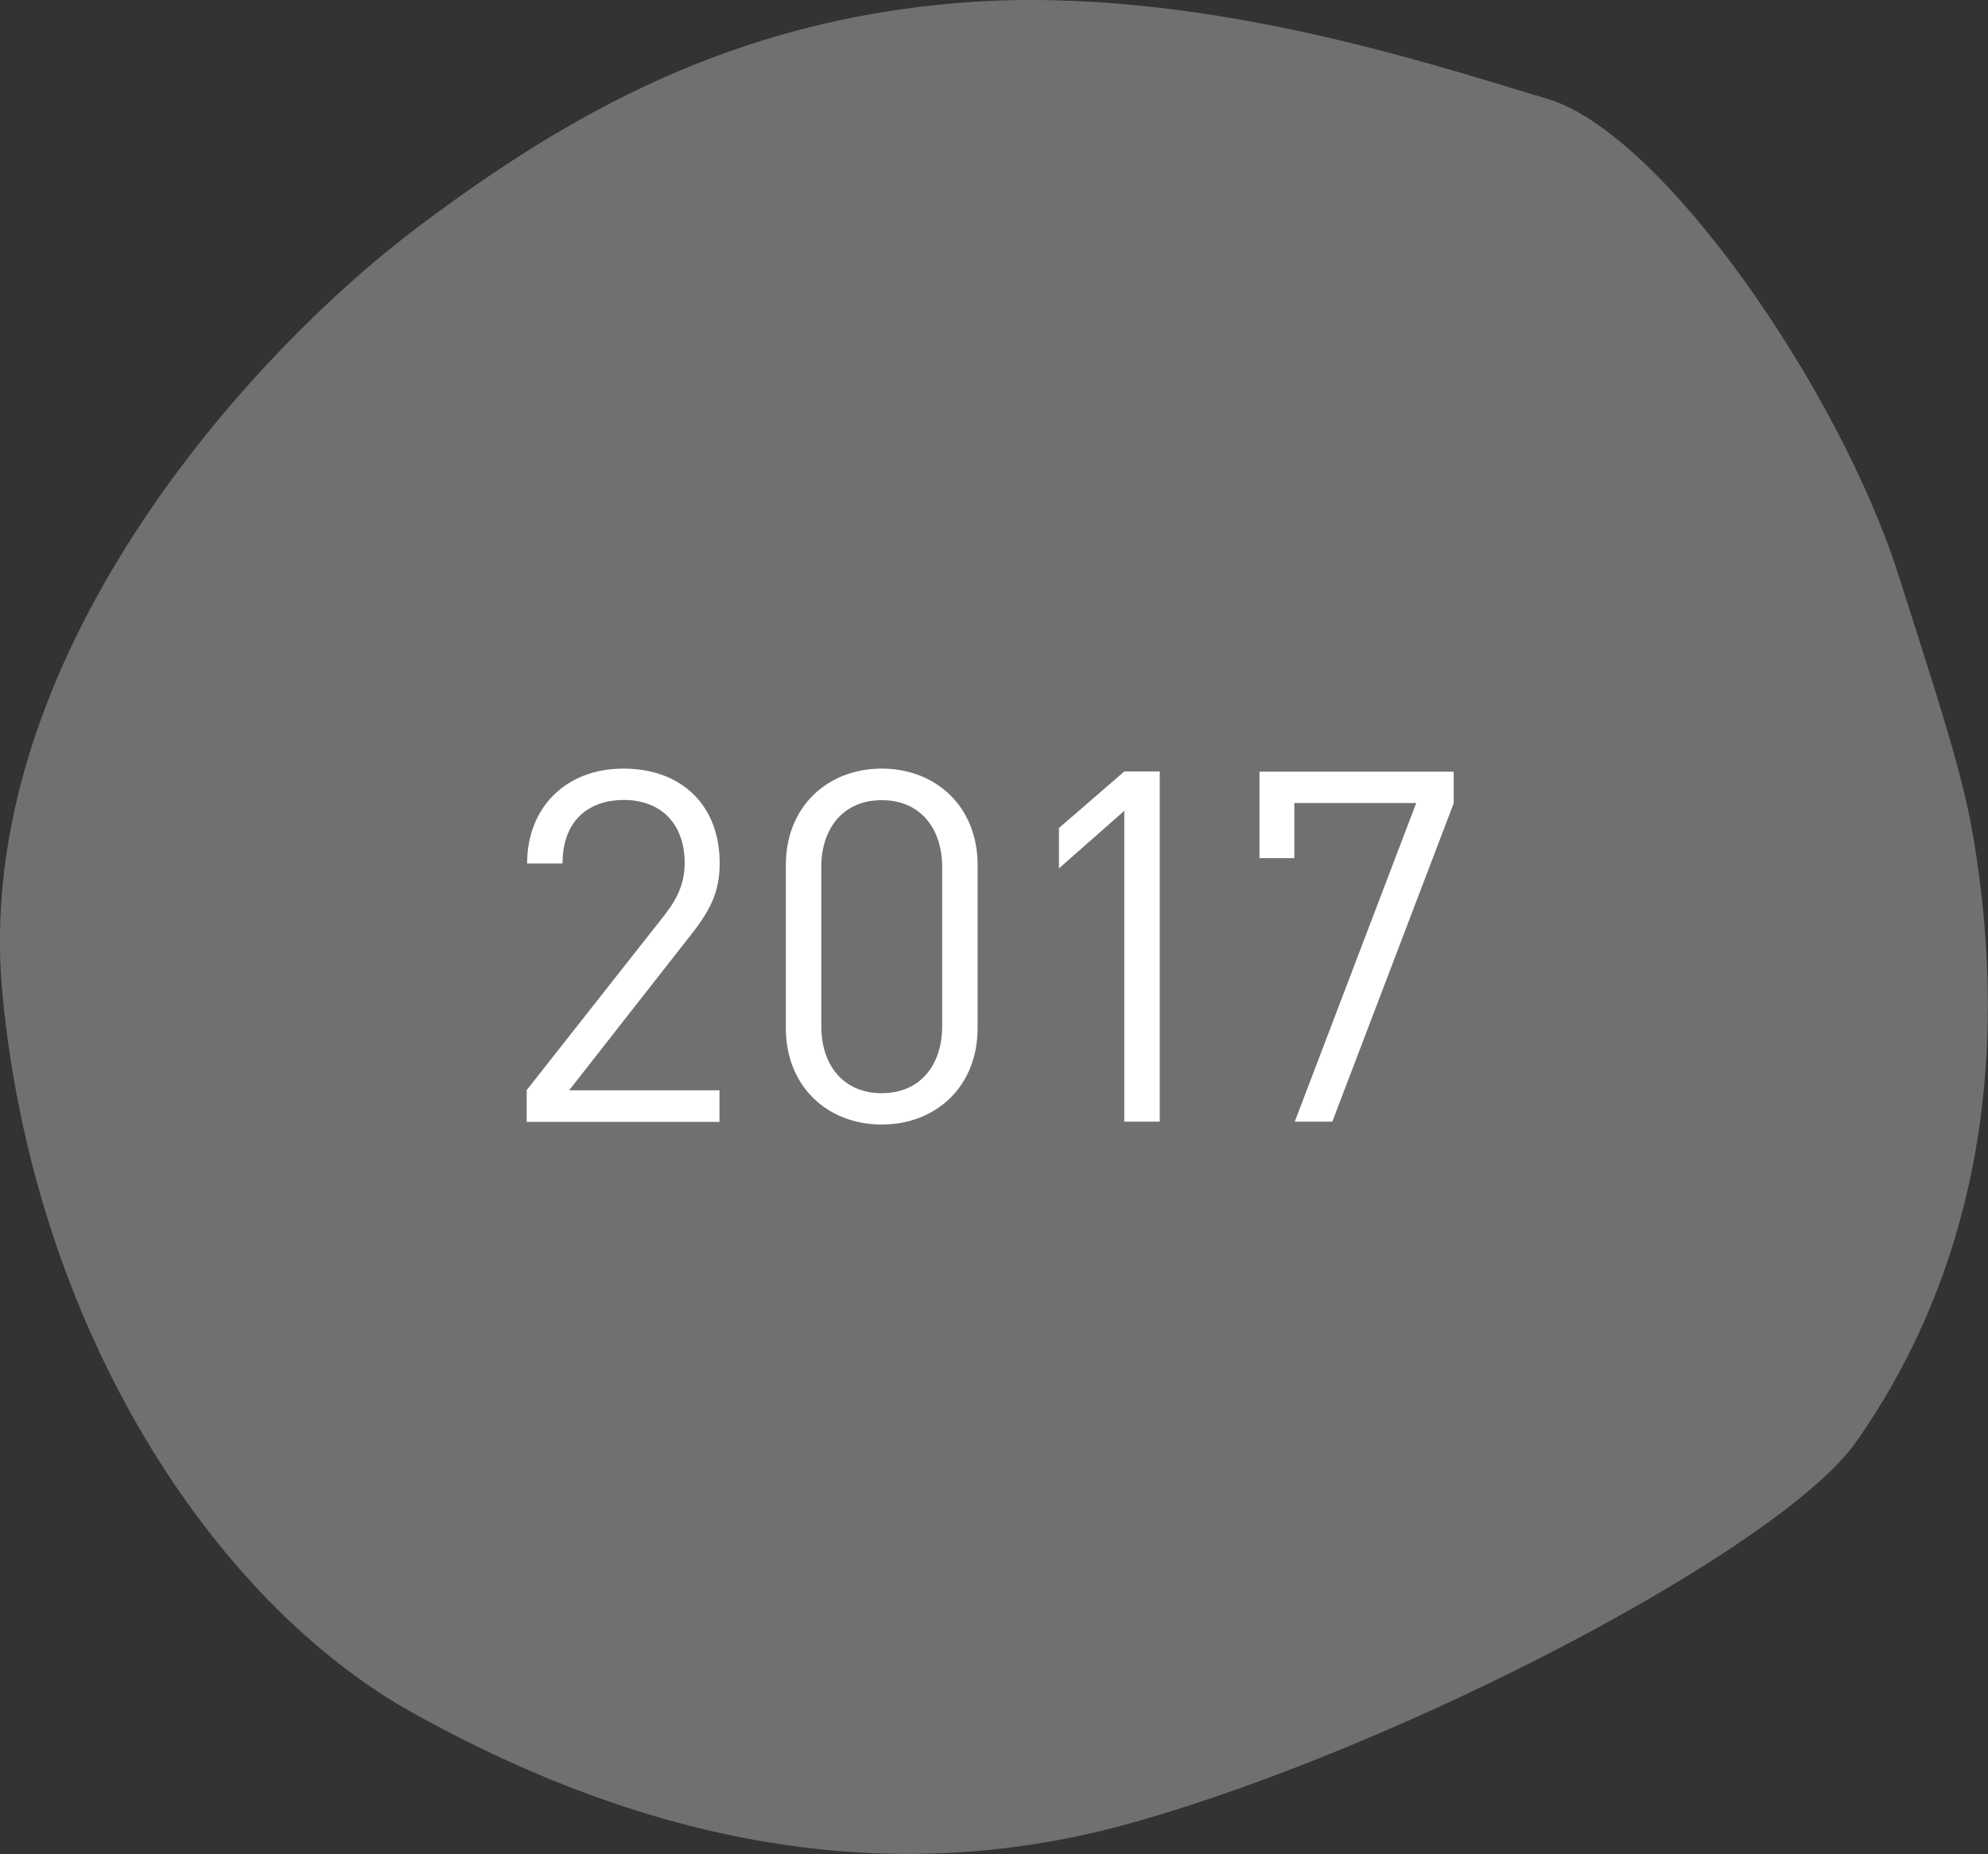 <?xml version="1.0" encoding="UTF-8"?> <svg xmlns="http://www.w3.org/2000/svg" id="Layer_2" data-name="Layer 2" viewBox="0 0 97.04 90.48"><rect x="0" y="0" width="97.04" height="90.48" fill="#333333" stroke="none"/><defs><style> .cls-1 { fill: #707070; } .cls-1, .cls-2 { stroke-width: 0px; } .cls-3 { isolation: isolate; } .cls-2 { fill: #fff; } </style></defs><g id="Layer_1-2" data-name="Layer 1"><g id="Group_44" data-name="Group 44"><path id="Path_67" data-name="Path 67" class="cls-1" d="M96.62,42.84c-.52-3.99-1.08-5.81-3.96-14.81s-11.48-21.52-17.11-23.2S58.4-.73,47.06.12c-11.34.86-19.37,5.5-26.53,10.86C12.21,17.2-1.44,32.18.12,48.52c1.56,16.35,10.28,29.66,20.06,35.09s21.83,9.07,35.07,5.35c13.24-3.72,31.71-13.4,35.36-18.6s7.75-14.08,6.01-27.53"></path><g id="_2023" data-name=" 2023" class="cls-3"><g class="cls-3"><path class="cls-2" d="M25.71,54.74v-1.54l6.75-8.57c.65-.84.96-1.58.96-2.52,0-1.85-1.1-3.07-2.98-3.07-1.58,0-2.98.89-2.98,3.1h-1.73c0-2.69,1.85-4.63,4.7-4.63s4.7,1.8,4.7,4.61c0,1.37-.43,2.26-1.37,3.46l-5.98,7.63h7.34v1.54h-9.43Z"></path><path class="cls-2" d="M43.04,54.88c-2.66,0-4.68-1.87-4.68-4.7v-7.97c0-2.83,2.02-4.7,4.68-4.7s4.68,1.87,4.68,4.7v7.97c0,2.83-2.02,4.7-4.68,4.7ZM45.99,42.31c0-1.87-1.06-3.26-2.95-3.26s-2.95,1.39-2.95,3.26v7.78c0,1.87,1.06,3.26,2.95,3.26s2.95-1.39,2.95-3.26v-7.78Z"></path><path class="cls-2" d="M54.88,54.74v-15.17l-3.19,2.81v-1.97l3.19-2.76h1.73v17.09h-1.73Z"></path><path class="cls-2" d="M65.02,54.74h-1.82l5.93-15.55h-5.95v2.69h-1.7v-4.22h9.48v1.54l-5.93,15.55Z"></path></g></g></g></g></svg> 